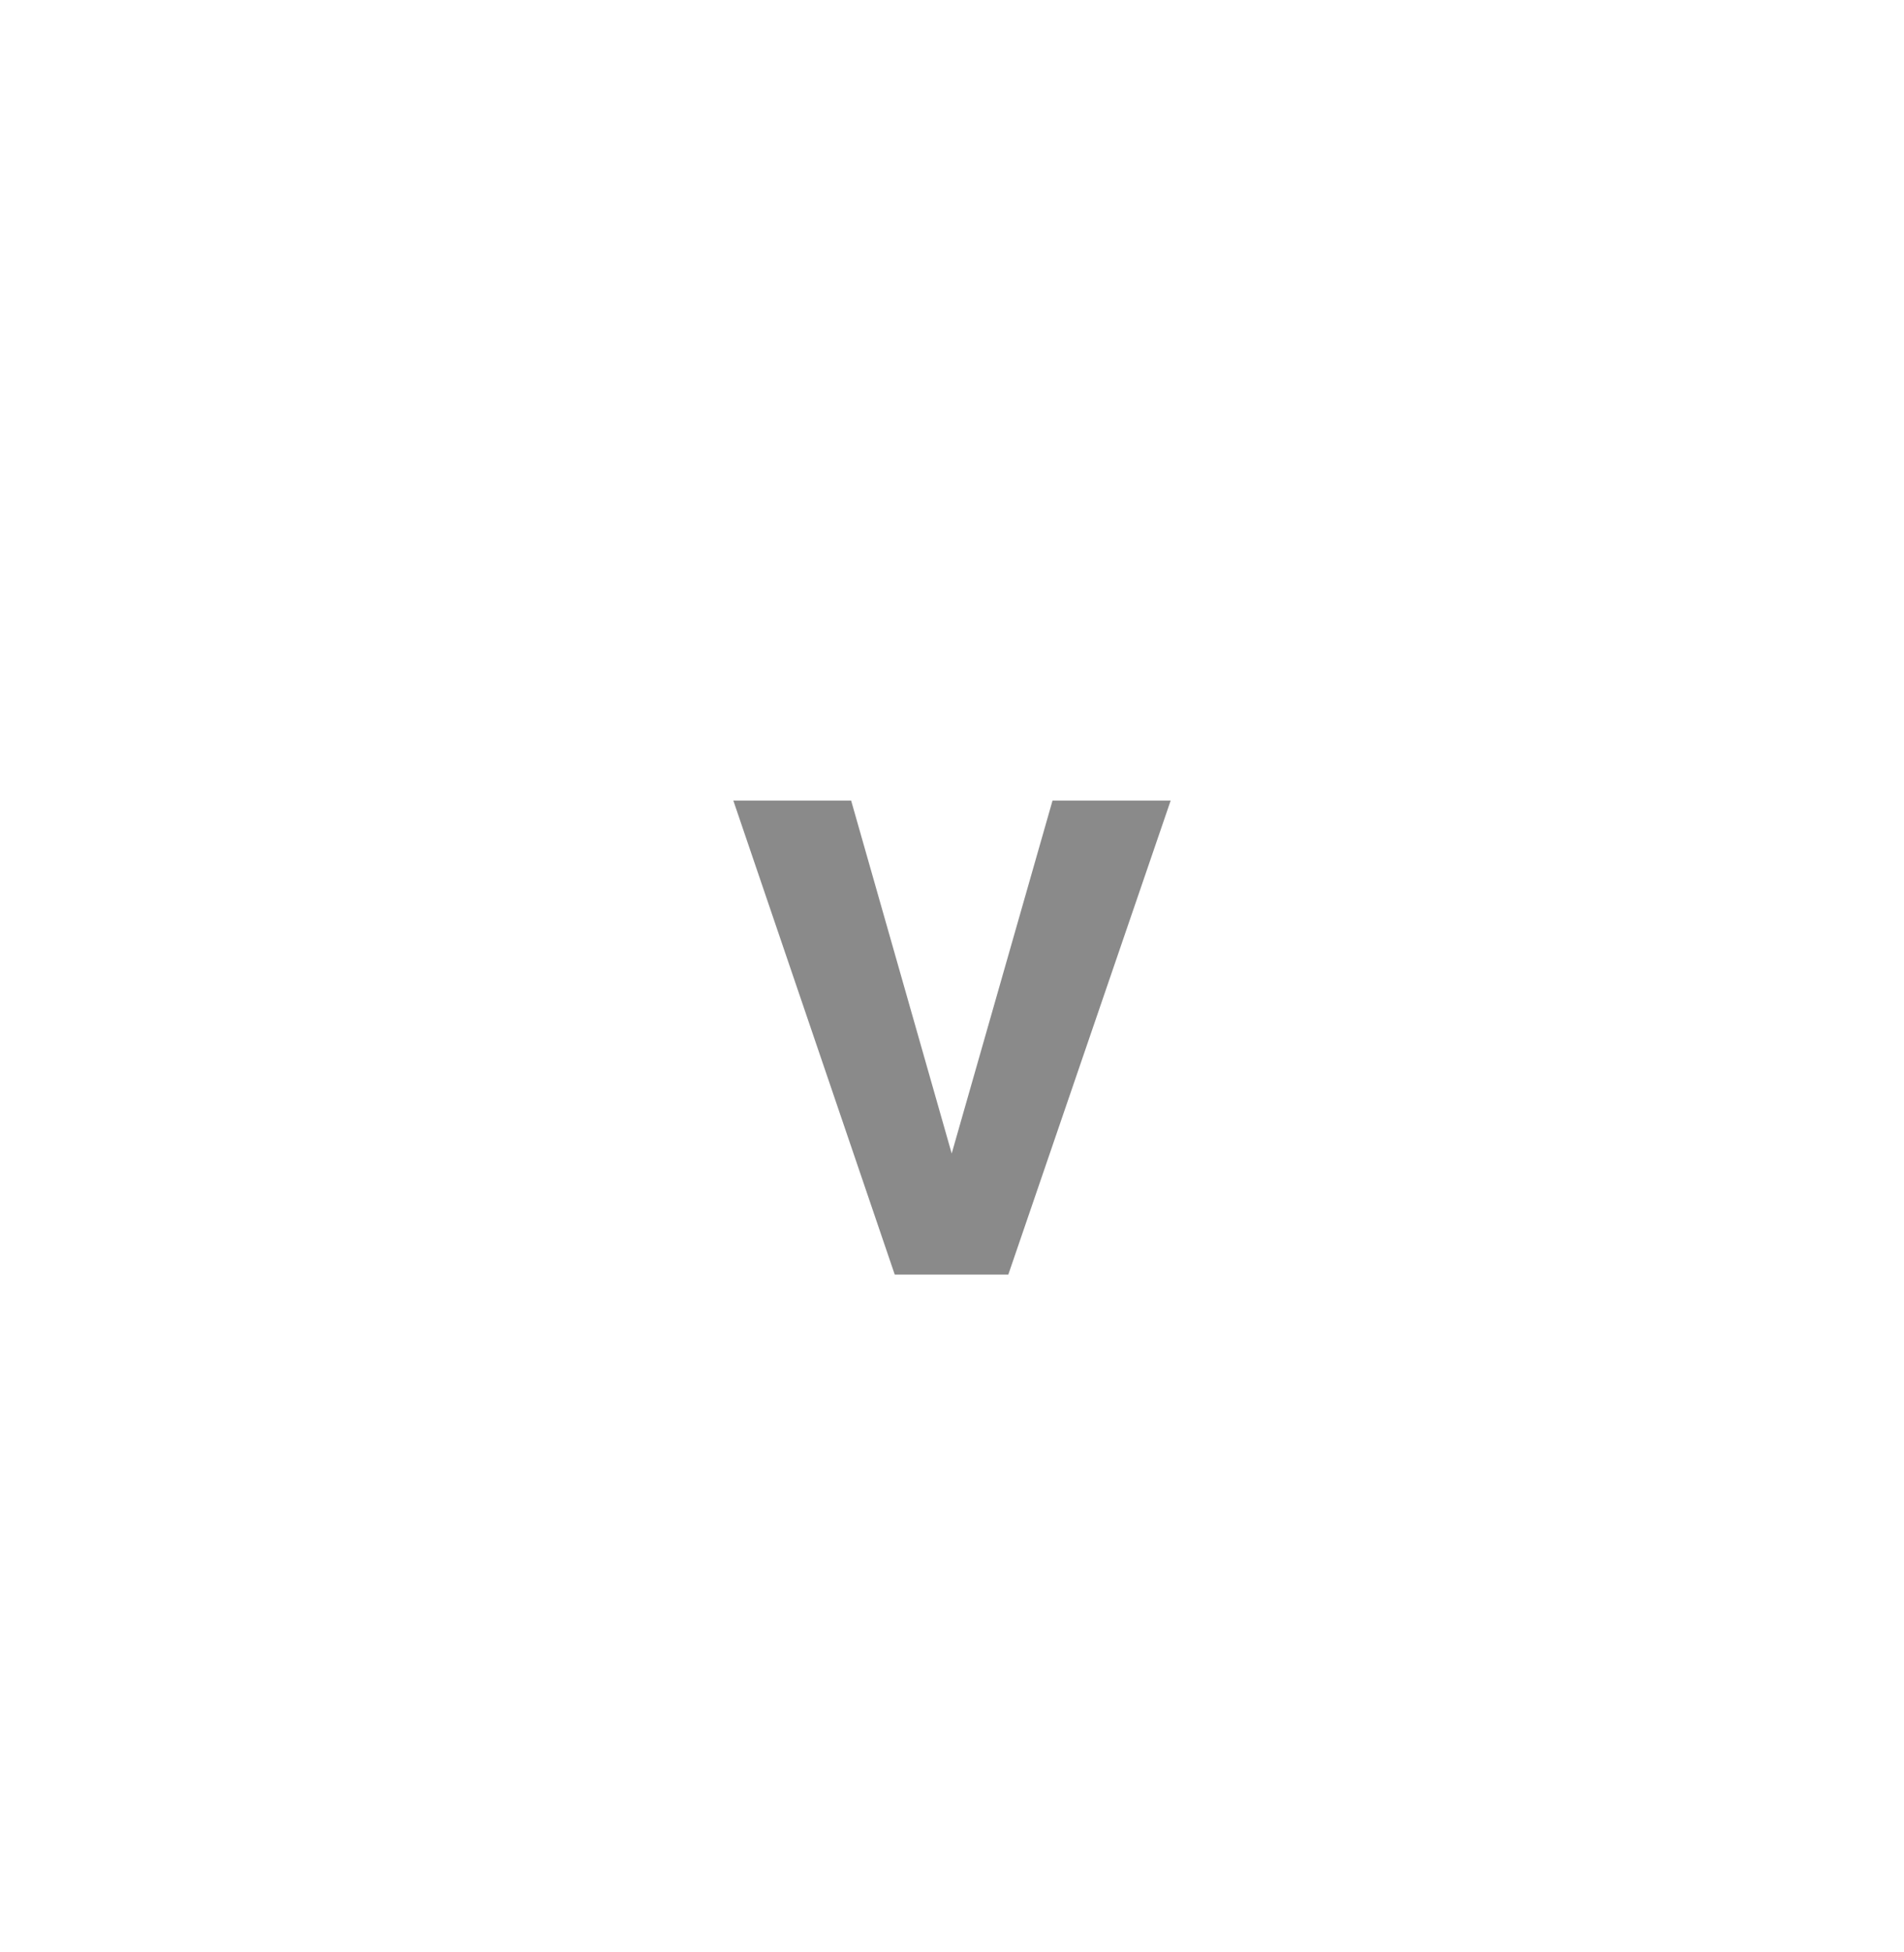 <svg width="40" height="41" viewBox="0 0 40 41" fill="none" xmlns="http://www.w3.org/2000/svg">
<path d="M19.898 24.558L22.112 16.812H24.594L21.183 26.766H19.562L19.898 24.558ZM17.881 16.812L20.089 24.558L20.438 26.766H18.797L15.406 16.812H17.881Z" fill="#8A8A8A"/>
</svg>
